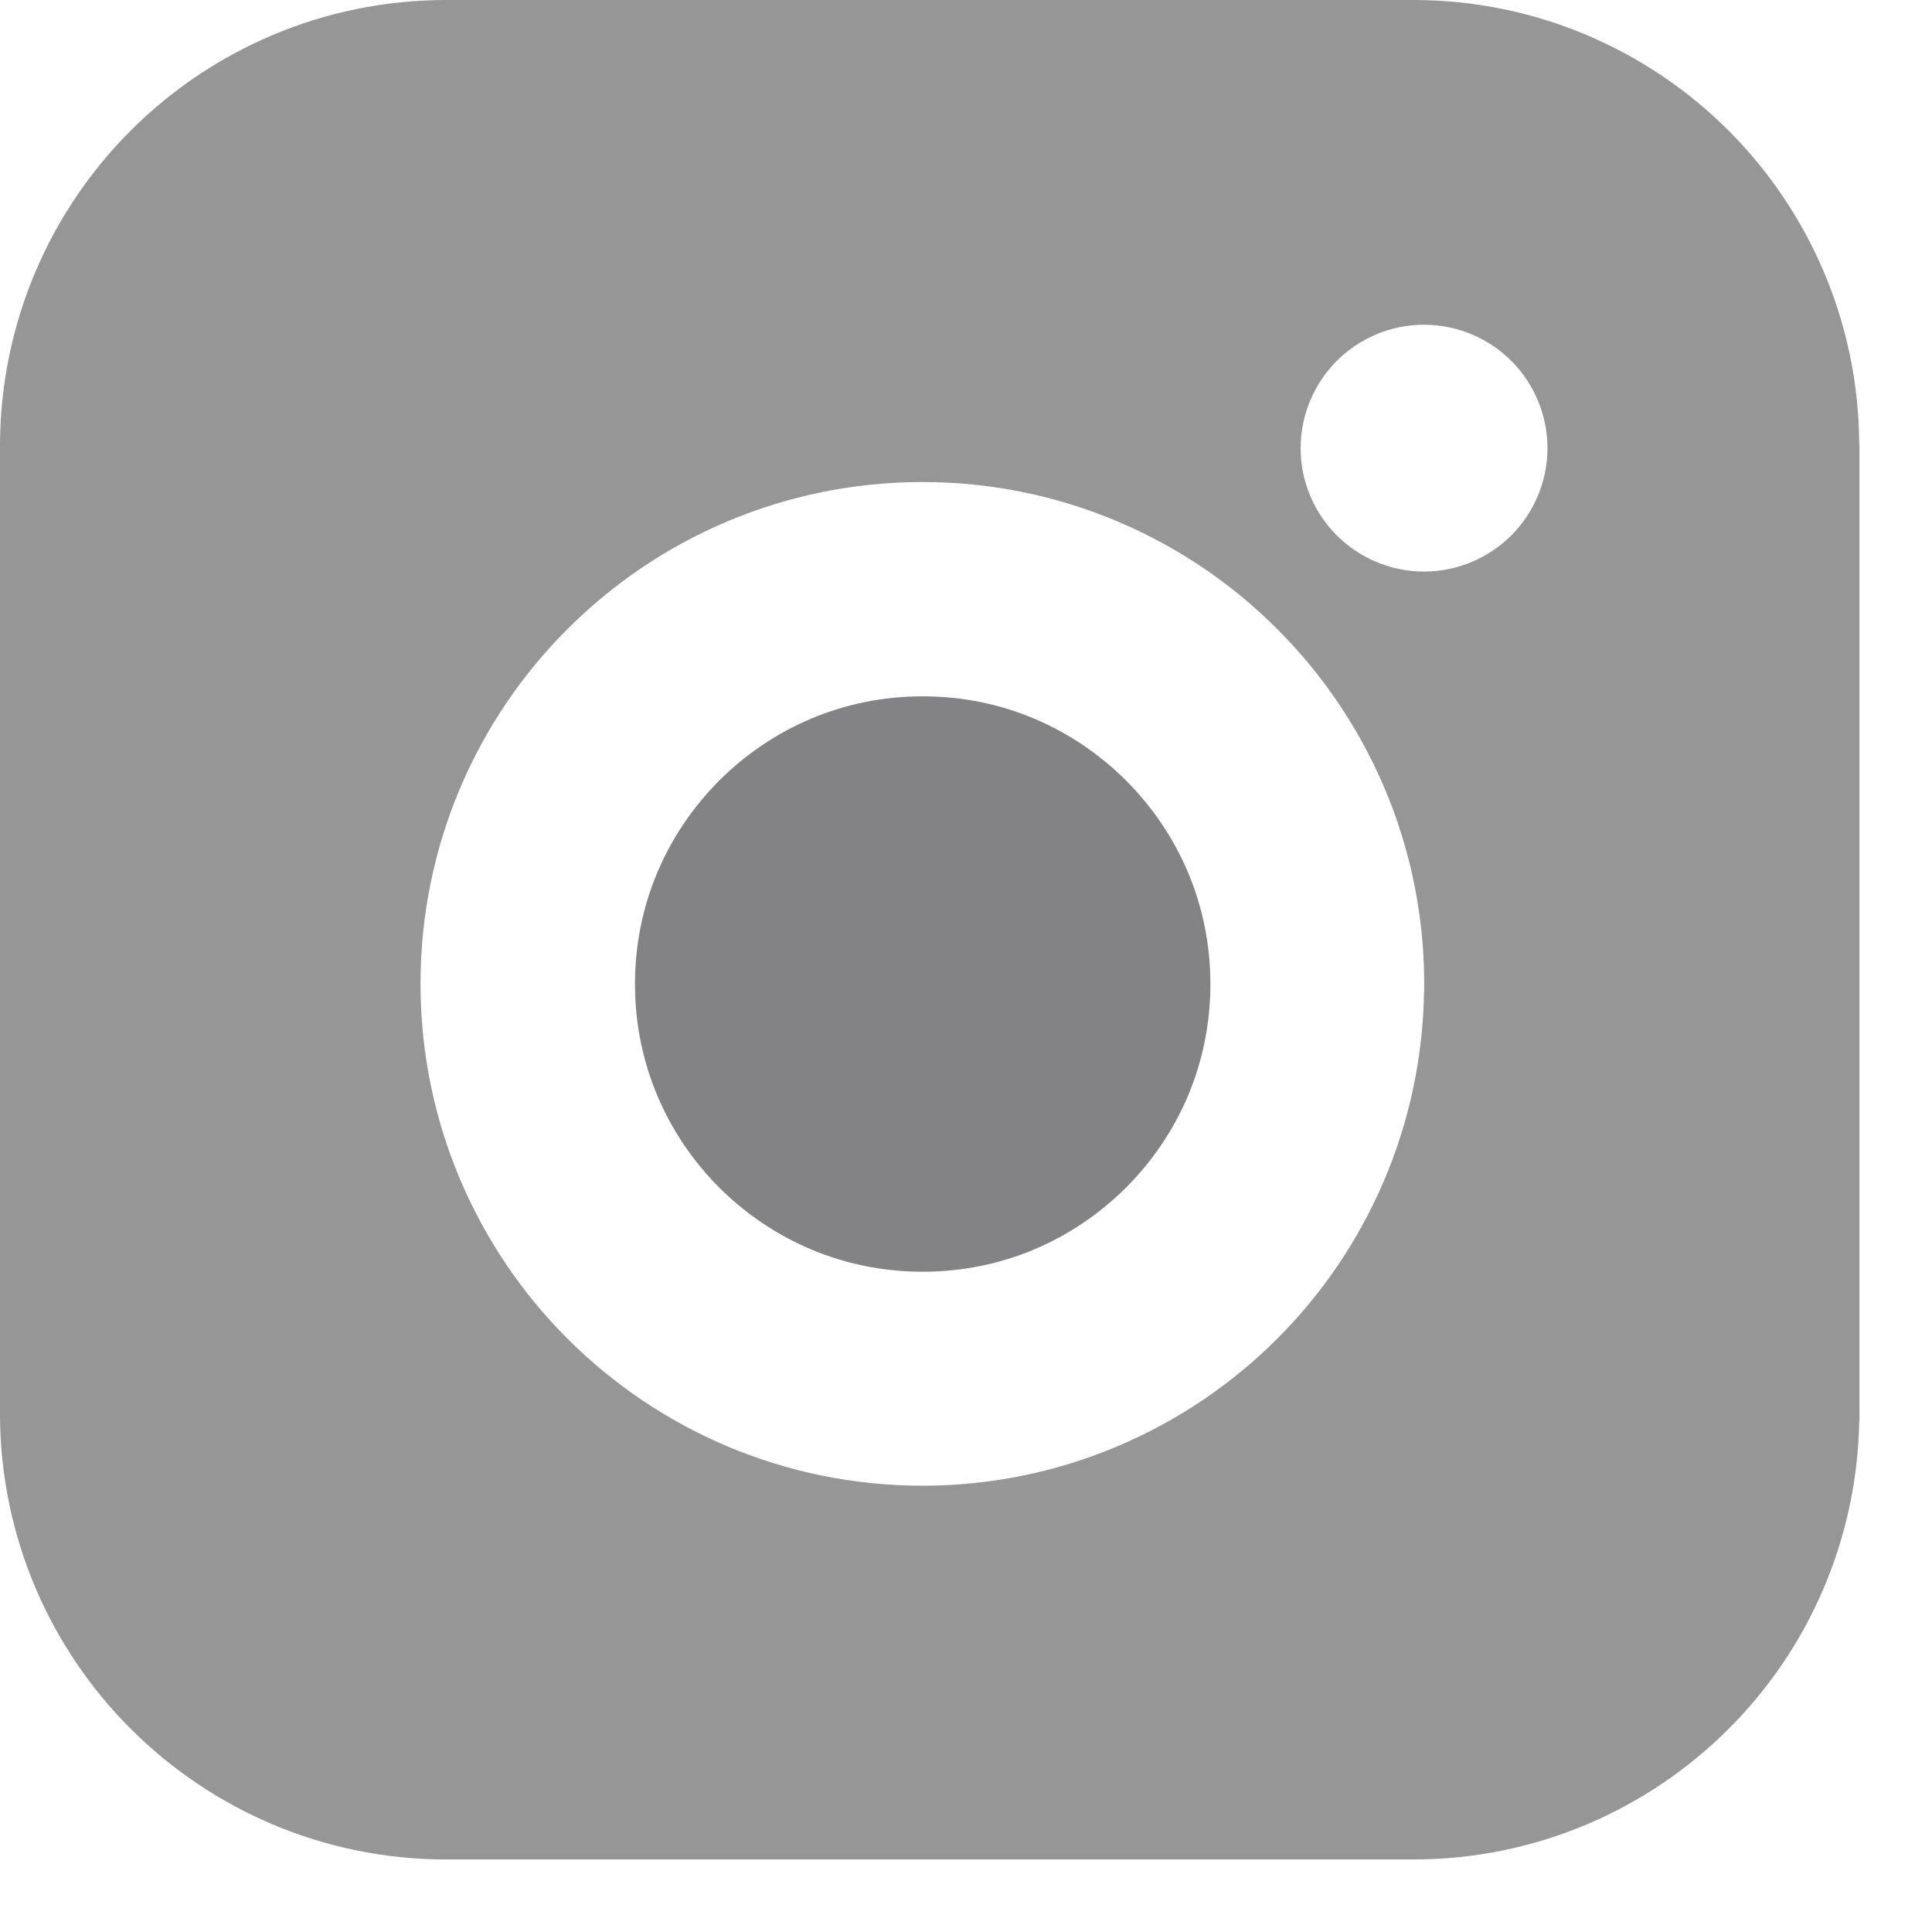 <svg width="24" height="24" viewBox="0 0 24 24" fill="none" xmlns="http://www.w3.org/2000/svg">
<path d="M11.462 8.65C10.47 8.65 9.586 9.047 8.934 9.697C8.285 10.349 7.888 11.232 7.888 12.224C7.888 13.216 8.285 14.1 8.934 14.752C9.586 15.401 10.47 15.798 11.462 15.798C12.454 15.798 13.337 15.401 13.989 14.752C14.639 14.1 15.036 13.216 15.036 12.224C15.036 11.232 14.639 10.349 13.989 9.697C13.337 9.047 12.454 8.65 11.463 8.65H11.462Z" fill="#838284"/>
<path d="M23.096 5.513C23.088 3.997 22.467 2.617 21.474 1.623C20.474 0.622 19.082 0 17.556 0H5.541C4.015 0 2.623 0.622 1.623 1.623C0.625 2.62 0.005 4.006 0 5.526C0 5.526 0 5.531 0 5.538V5.54V17.556C0 17.556 0 17.556 0 17.559C0 19.084 0.622 20.476 1.623 21.475C2.623 22.476 4.015 23.099 5.541 23.099H17.557C19.084 23.099 20.476 22.476 21.475 21.475C22.455 20.497 23.07 19.142 23.096 17.654L23.099 17.646V5.513H23.096ZM17.693 12.312L17.69 12.319C17.664 13.998 16.971 15.526 15.866 16.63C14.741 17.756 13.175 18.456 11.459 18.456C9.74 18.456 8.175 17.756 7.05 16.63C5.928 15.51 5.229 13.951 5.224 12.241V12.23V12.223V12.22V12.206C5.227 10.494 5.926 8.934 7.05 7.814C8.175 6.687 9.74 5.988 11.459 5.988C13.177 5.988 14.741 6.687 15.866 7.814C16.986 8.933 17.684 10.486 17.692 12.194V12.214V12.221V12.31L17.693 12.312ZM18.774 6.651C18.498 6.927 18.111 7.1 17.69 7.1C17.269 7.1 16.882 6.927 16.606 6.651C16.33 6.375 16.156 5.988 16.157 5.567C16.157 5.146 16.33 4.759 16.606 4.483C16.882 4.207 17.269 4.033 17.69 4.034C18.111 4.034 18.498 4.207 18.774 4.483C19.05 4.759 19.223 5.146 19.223 5.567C19.223 5.988 19.05 6.375 18.774 6.651Z" fill="#969696"/>
</svg>
